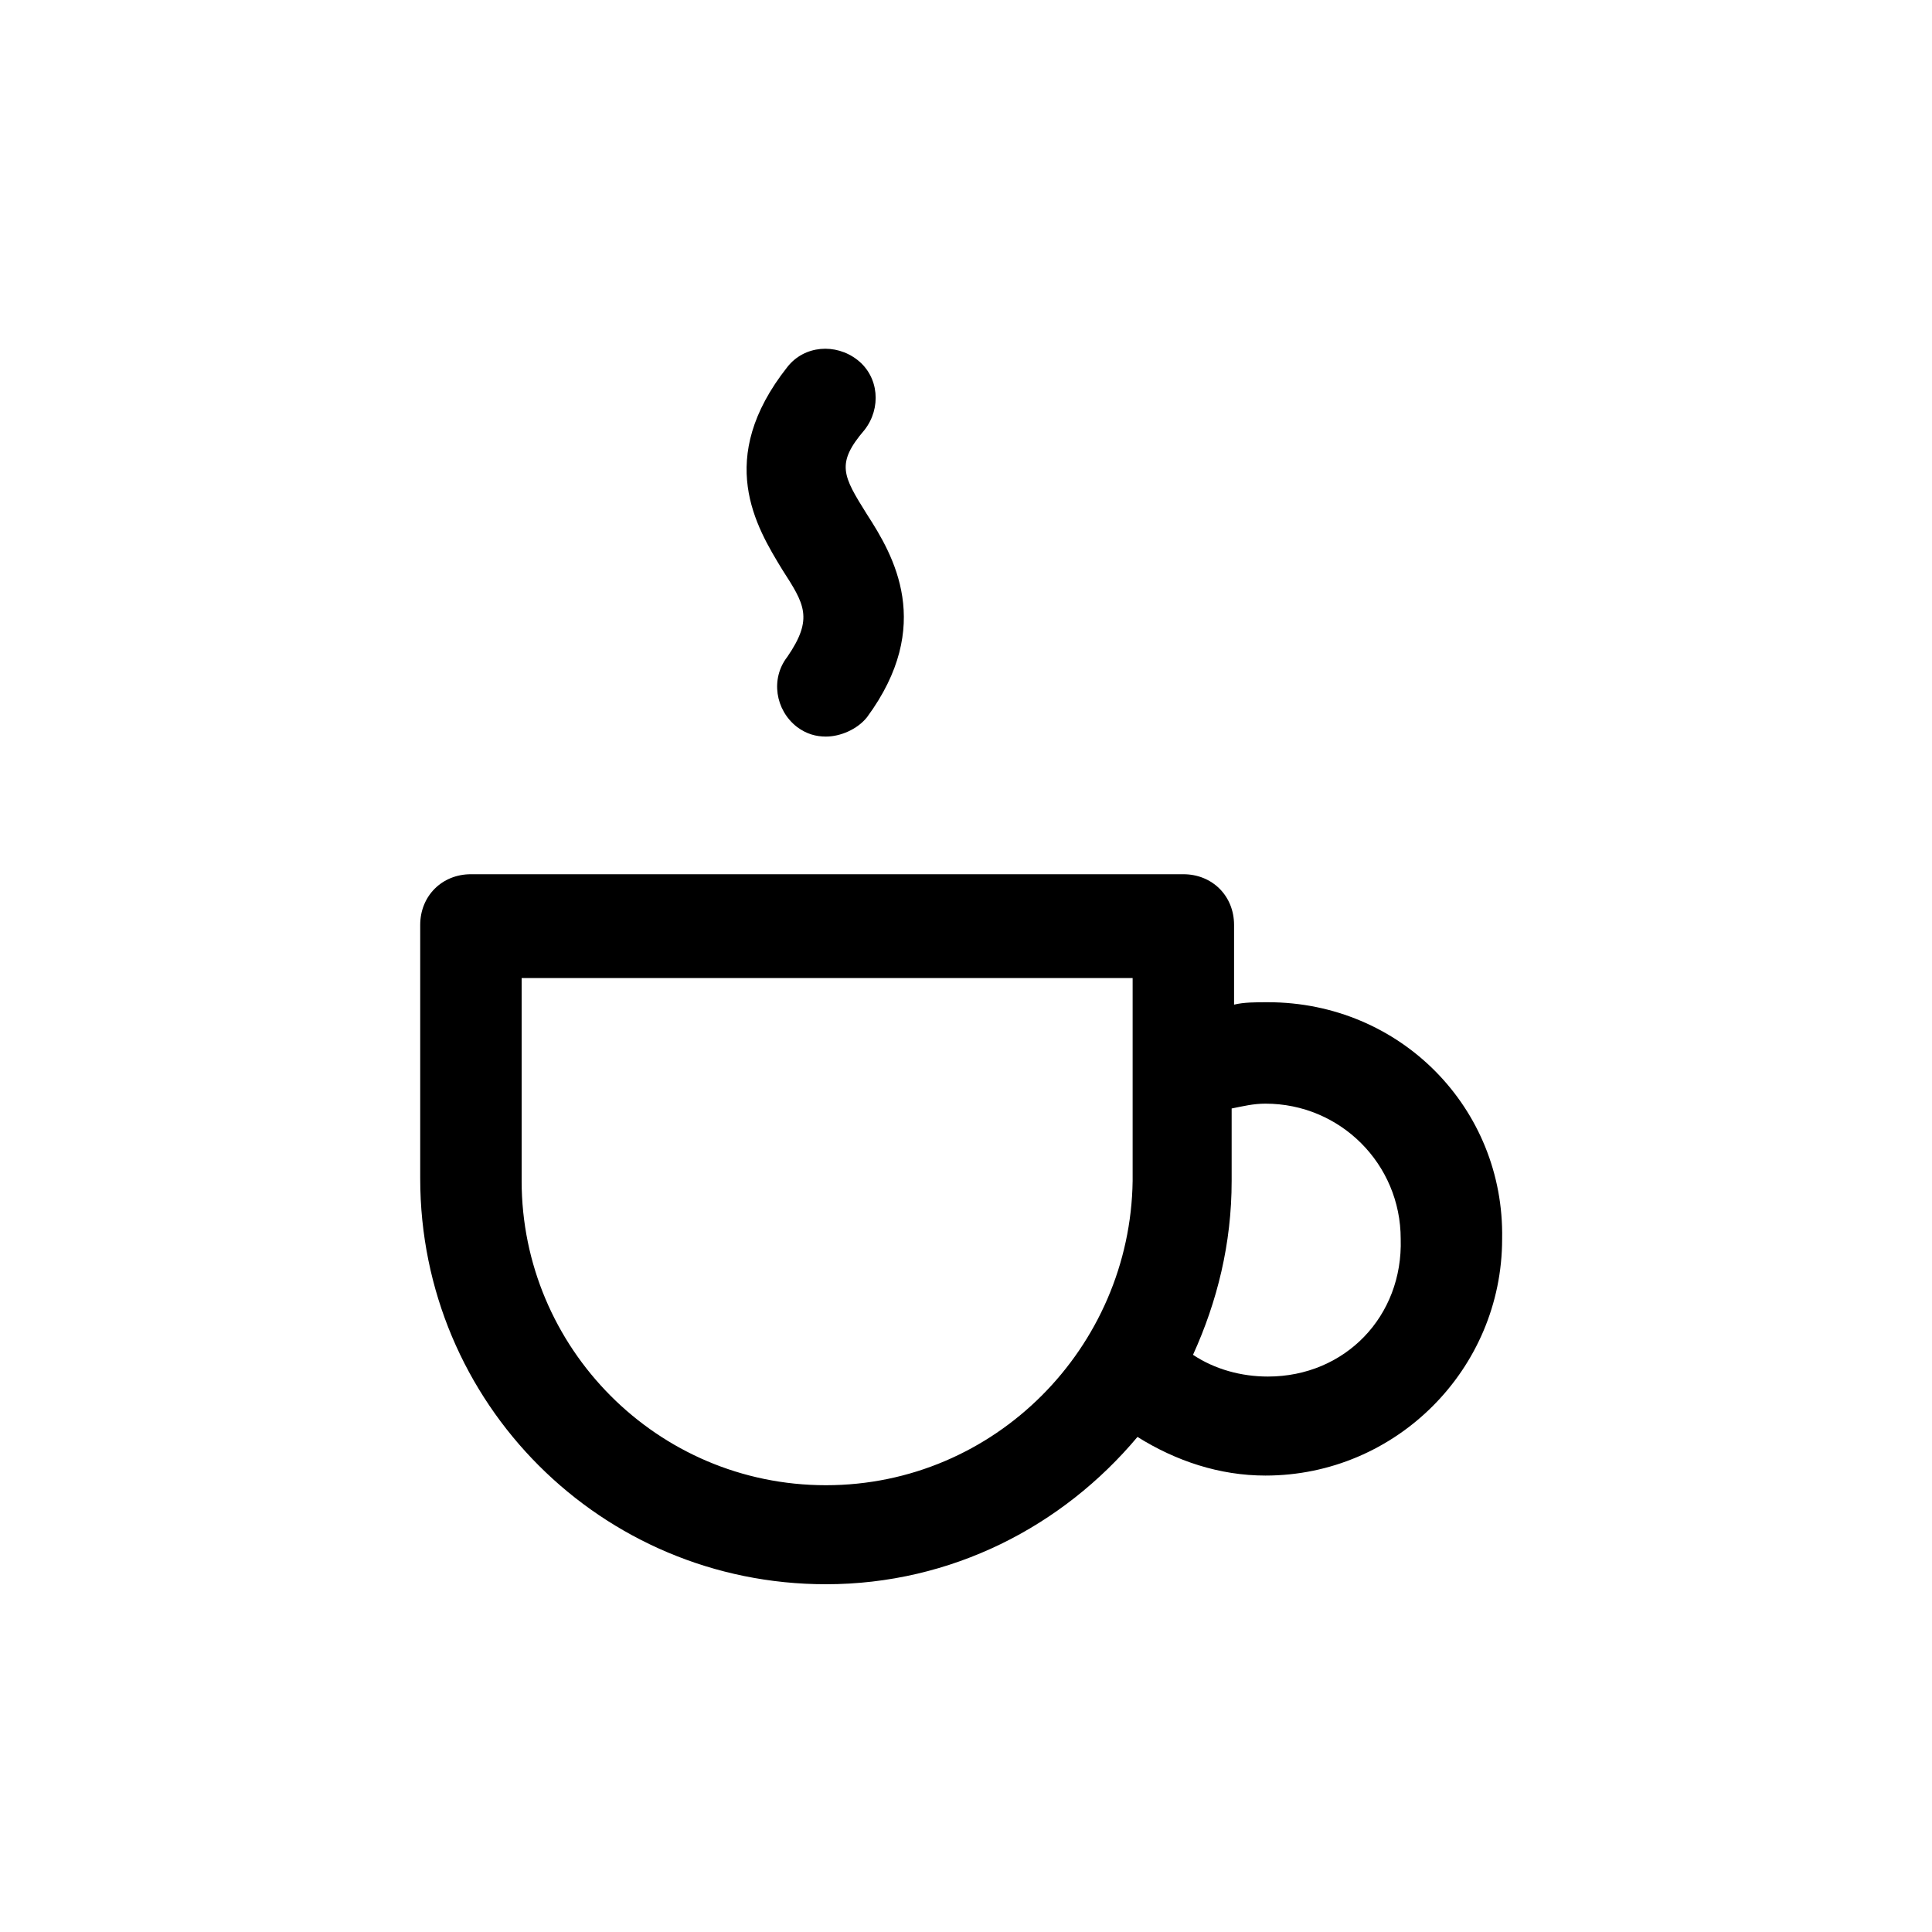 <?xml version="1.0" encoding="utf-8"?>
<!-- Скачано с сайта svg4.ru / Downloaded from svg4.ru -->
<svg fill="#000000" width="800px" height="800px" viewBox="-7 0 32 32" version="1.1" xmlns="http://www.w3.org/2000/svg">
<title>coffee</title>
<path d="M14 16.6c-0.2 0-0.4 0-0.56 0.040v-1.32c0-0.48-0.36-0.84-0.84-0.84h-11.8c-0.48 0-0.84 0.36-0.84 0.84v4.2c0 3.72 3 6.72 6.72 6.72 2.080 0 3.92-0.96 5.16-2.44 0.64 0.4 1.36 0.64 2.12 0.64 2.16 0 3.92-1.76 3.92-3.92 0.040-2.16-1.68-3.92-3.88-3.92zM6.68 24.6c-2.8 0-5.040-2.28-5.040-5.040v-3.36h10.12v3.36c-0.040 2.76-2.28 5.040-5.080 5.040zM14 22.8c-0.44 0-0.88-0.12-1.24-0.36 0.4-0.88 0.64-1.84 0.64-2.88v-1.2c0.2-0.040 0.36-0.080 0.56-0.080 1.24 0 2.24 1 2.24 2.24 0.040 1.28-0.92 2.28-2.2 2.28zM6.040 10.88c-0.28 0.36-0.2 0.88 0.16 1.16 0.16 0.12 0.32 0.16 0.48 0.16 0.24 0 0.52-0.12 0.68-0.32 1.12-1.52 0.44-2.68 0-3.36-0.4-0.64-0.52-0.84-0.040-1.4 0.28-0.36 0.24-0.88-0.12-1.16s-0.88-0.24-1.16 0.12c-1.2 1.52-0.52 2.64-0.080 3.36 0.36 0.56 0.52 0.8 0.080 1.44z"></path>
</svg>